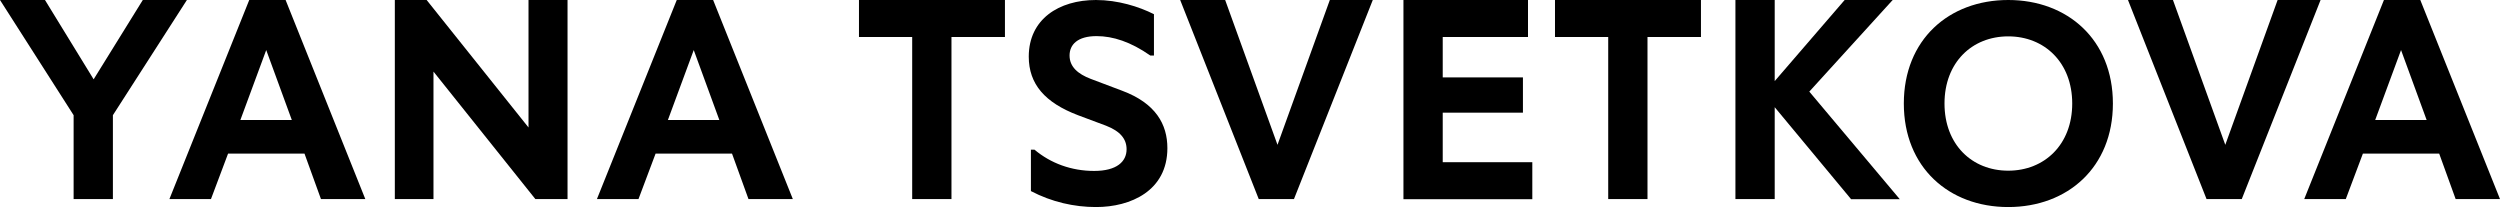 <?xml version="1.0" encoding="UTF-8"?> <svg xmlns="http://www.w3.org/2000/svg" id="Layer_2" data-name="Layer 2" viewBox="0 0 197.3 16.34"><g id="Layer_1-2" data-name="Layer 1"><g><g><path d="M8.91,9.09v6.62h-3.1v-6.62L0,0H3.55l3.84,6.26L11.27,0h3.48l-5.84,9.09Z"></path><path d="M24.02,12.12h-6.02l-1.35,3.59h-3.28L19.67,0h2.87l6.29,15.71h-3.5l-1.3-3.59Zm-.99-2.65l-2.02-5.52-2.04,5.52h4.06Z"></path><path d="M44.79,0V15.71h-2.54l-8.04-10.06V15.71h-3.05V0h2.51l8.04,10.06V0h3.08Z"></path><path d="M57.76,12.12h-6.02l-1.35,3.59h-3.28L53.41,0h2.87l6.29,15.71h-3.5l-1.3-3.59Zm-.99-2.65l-2.02-5.52-2.04,5.52h4.06Z"></path></g><path d="M79.31,2.92h-4.22V15.71h-3.1V2.92h-4.2V0h11.52V2.92Z"></path><path d="M81.35,11.81h.29c1.28,1.08,2.92,1.68,4.71,1.68s2.56-.74,2.56-1.71c0-.79-.47-1.41-1.62-1.86l-2.22-.83c-2.6-.99-3.88-2.45-3.88-4.62,0-2.96,2.38-4.47,5.3-4.47,1.73,0,3.39,.52,4.58,1.12v3.26h-.29c-1.55-1.08-2.94-1.53-4.24-1.53-1.5,0-2.13,.67-2.13,1.53,0,.9,.67,1.46,1.66,1.84l2.49,.94c2.65,.99,3.57,2.65,3.57,4.53,0,3.37-2.9,4.65-5.63,4.65-1.73,0-3.5-.4-5.14-1.26v-3.28Z"></path><path d="M108.34,0l-6.22,15.71h-2.78L93.14,0h3.55l4.13,11.43L104.95,0h3.39Z"></path><path d="M120.93,12.8v2.92h-10.17V0h9.83V2.92h-6.73v3.19h6.33v2.78h-6.33v3.91h7.07Z"></path><path d="M134.24,2.92h-4.22V15.71h-3.1V2.92h-4.2V0h11.52V2.92Z"></path><path d="M146.08,15.71l-6.02-7.25v7.25h-3.1V0h3.1V6.4l5.52-6.4h3.79l-6.58,7.23,7.14,8.49h-3.86Z"></path><path d="M158.49,0c4.69,0,8.26,3.14,8.26,8.17s-3.57,8.17-8.26,8.17-8.24-3.14-8.24-8.17,3.55-8.17,8.24-8.17Zm0,13.47c2.87,0,5.05-2.07,5.05-5.3s-2.18-5.3-5.05-5.3-5.03,2.07-5.03,5.3,2.16,5.3,5.03,5.3Z"></path><path d="M183.14,0l-6.22,15.71h-2.78l-6.2-15.71h3.55l4.13,11.43,4.13-11.43h3.39Z"></path><path d="M192.5,12.12h-6.02l-1.35,3.59h-3.28l6.29-15.71h2.87l6.29,15.71h-3.5l-1.3-3.59Zm-.99-2.65l-2.02-5.52-2.04,5.52h4.06Z"></path></g></g></svg> 